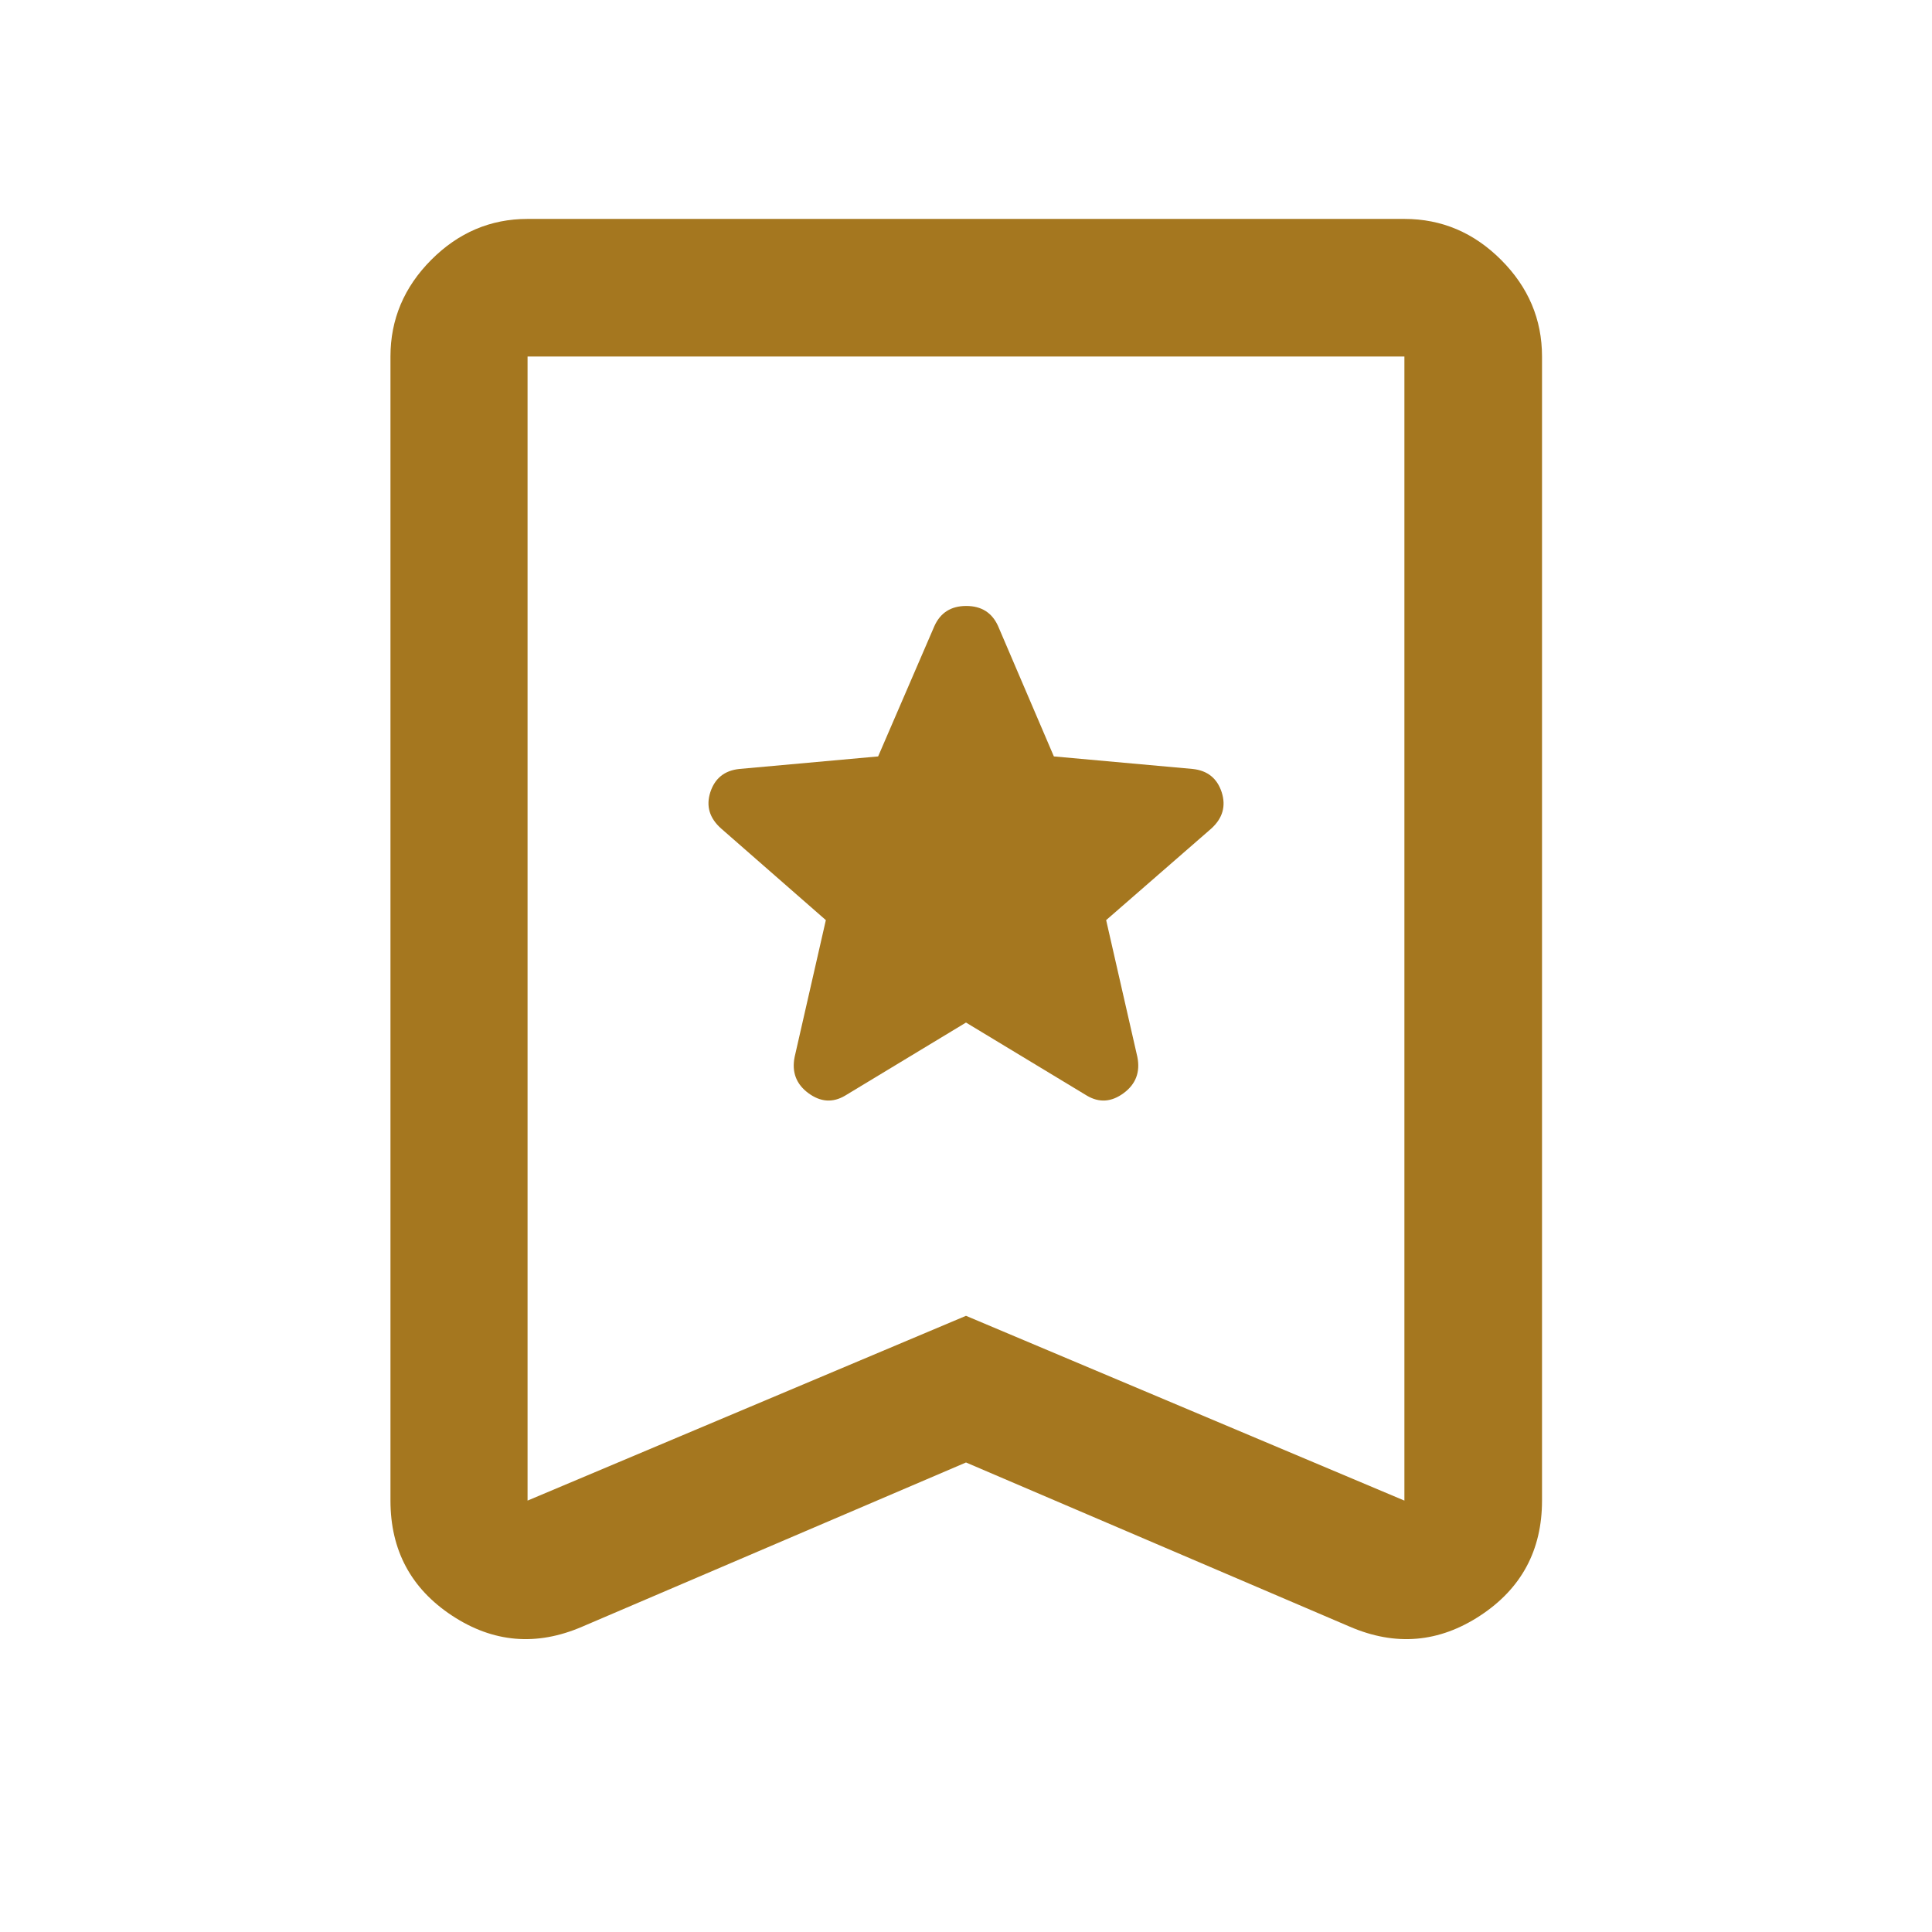 <svg width="48" height="48" viewBox="0 0 48 48" fill="none" xmlns="http://www.w3.org/2000/svg">
<path d="M24 25.405L27.002 27.22C27.309 27.402 27.613 27.382 27.916 27.159C28.218 26.936 28.332 26.637 28.258 26.262L27.482 22.86L30.096 20.584C30.378 20.326 30.463 20.026 30.352 19.681C30.239 19.337 30.001 19.145 29.636 19.105L26.183 18.793L24.796 15.552C24.645 15.22 24.382 15.055 24.006 15.055C23.63 15.055 23.367 15.22 23.216 15.552L21.817 18.793L18.364 19.105C17.999 19.145 17.761 19.337 17.648 19.681C17.537 20.026 17.626 20.326 17.916 20.584L20.518 22.86L19.742 26.262C19.668 26.637 19.782 26.936 20.084 27.159C20.387 27.382 20.691 27.402 20.998 27.22L24 25.405ZM24 36.335L14.463 40.415C13.328 40.904 12.25 40.812 11.23 40.139C10.211 39.467 9.701 38.514 9.701 37.282V8.857C9.701 7.934 10.039 7.134 10.714 6.456C11.39 5.778 12.188 5.439 13.107 5.439H34.892C35.816 5.439 36.616 5.778 37.294 6.456C37.972 7.134 38.311 7.934 38.311 8.857V37.282C38.311 38.514 37.799 39.467 36.776 40.139C35.752 40.812 34.672 40.904 33.537 40.415L24 36.335ZM24 32.691L34.892 37.282V8.857H13.107V37.282L24 32.691ZM24 8.857H13.107H34.892H24Z" fill="#A5771F"/>
</svg>
